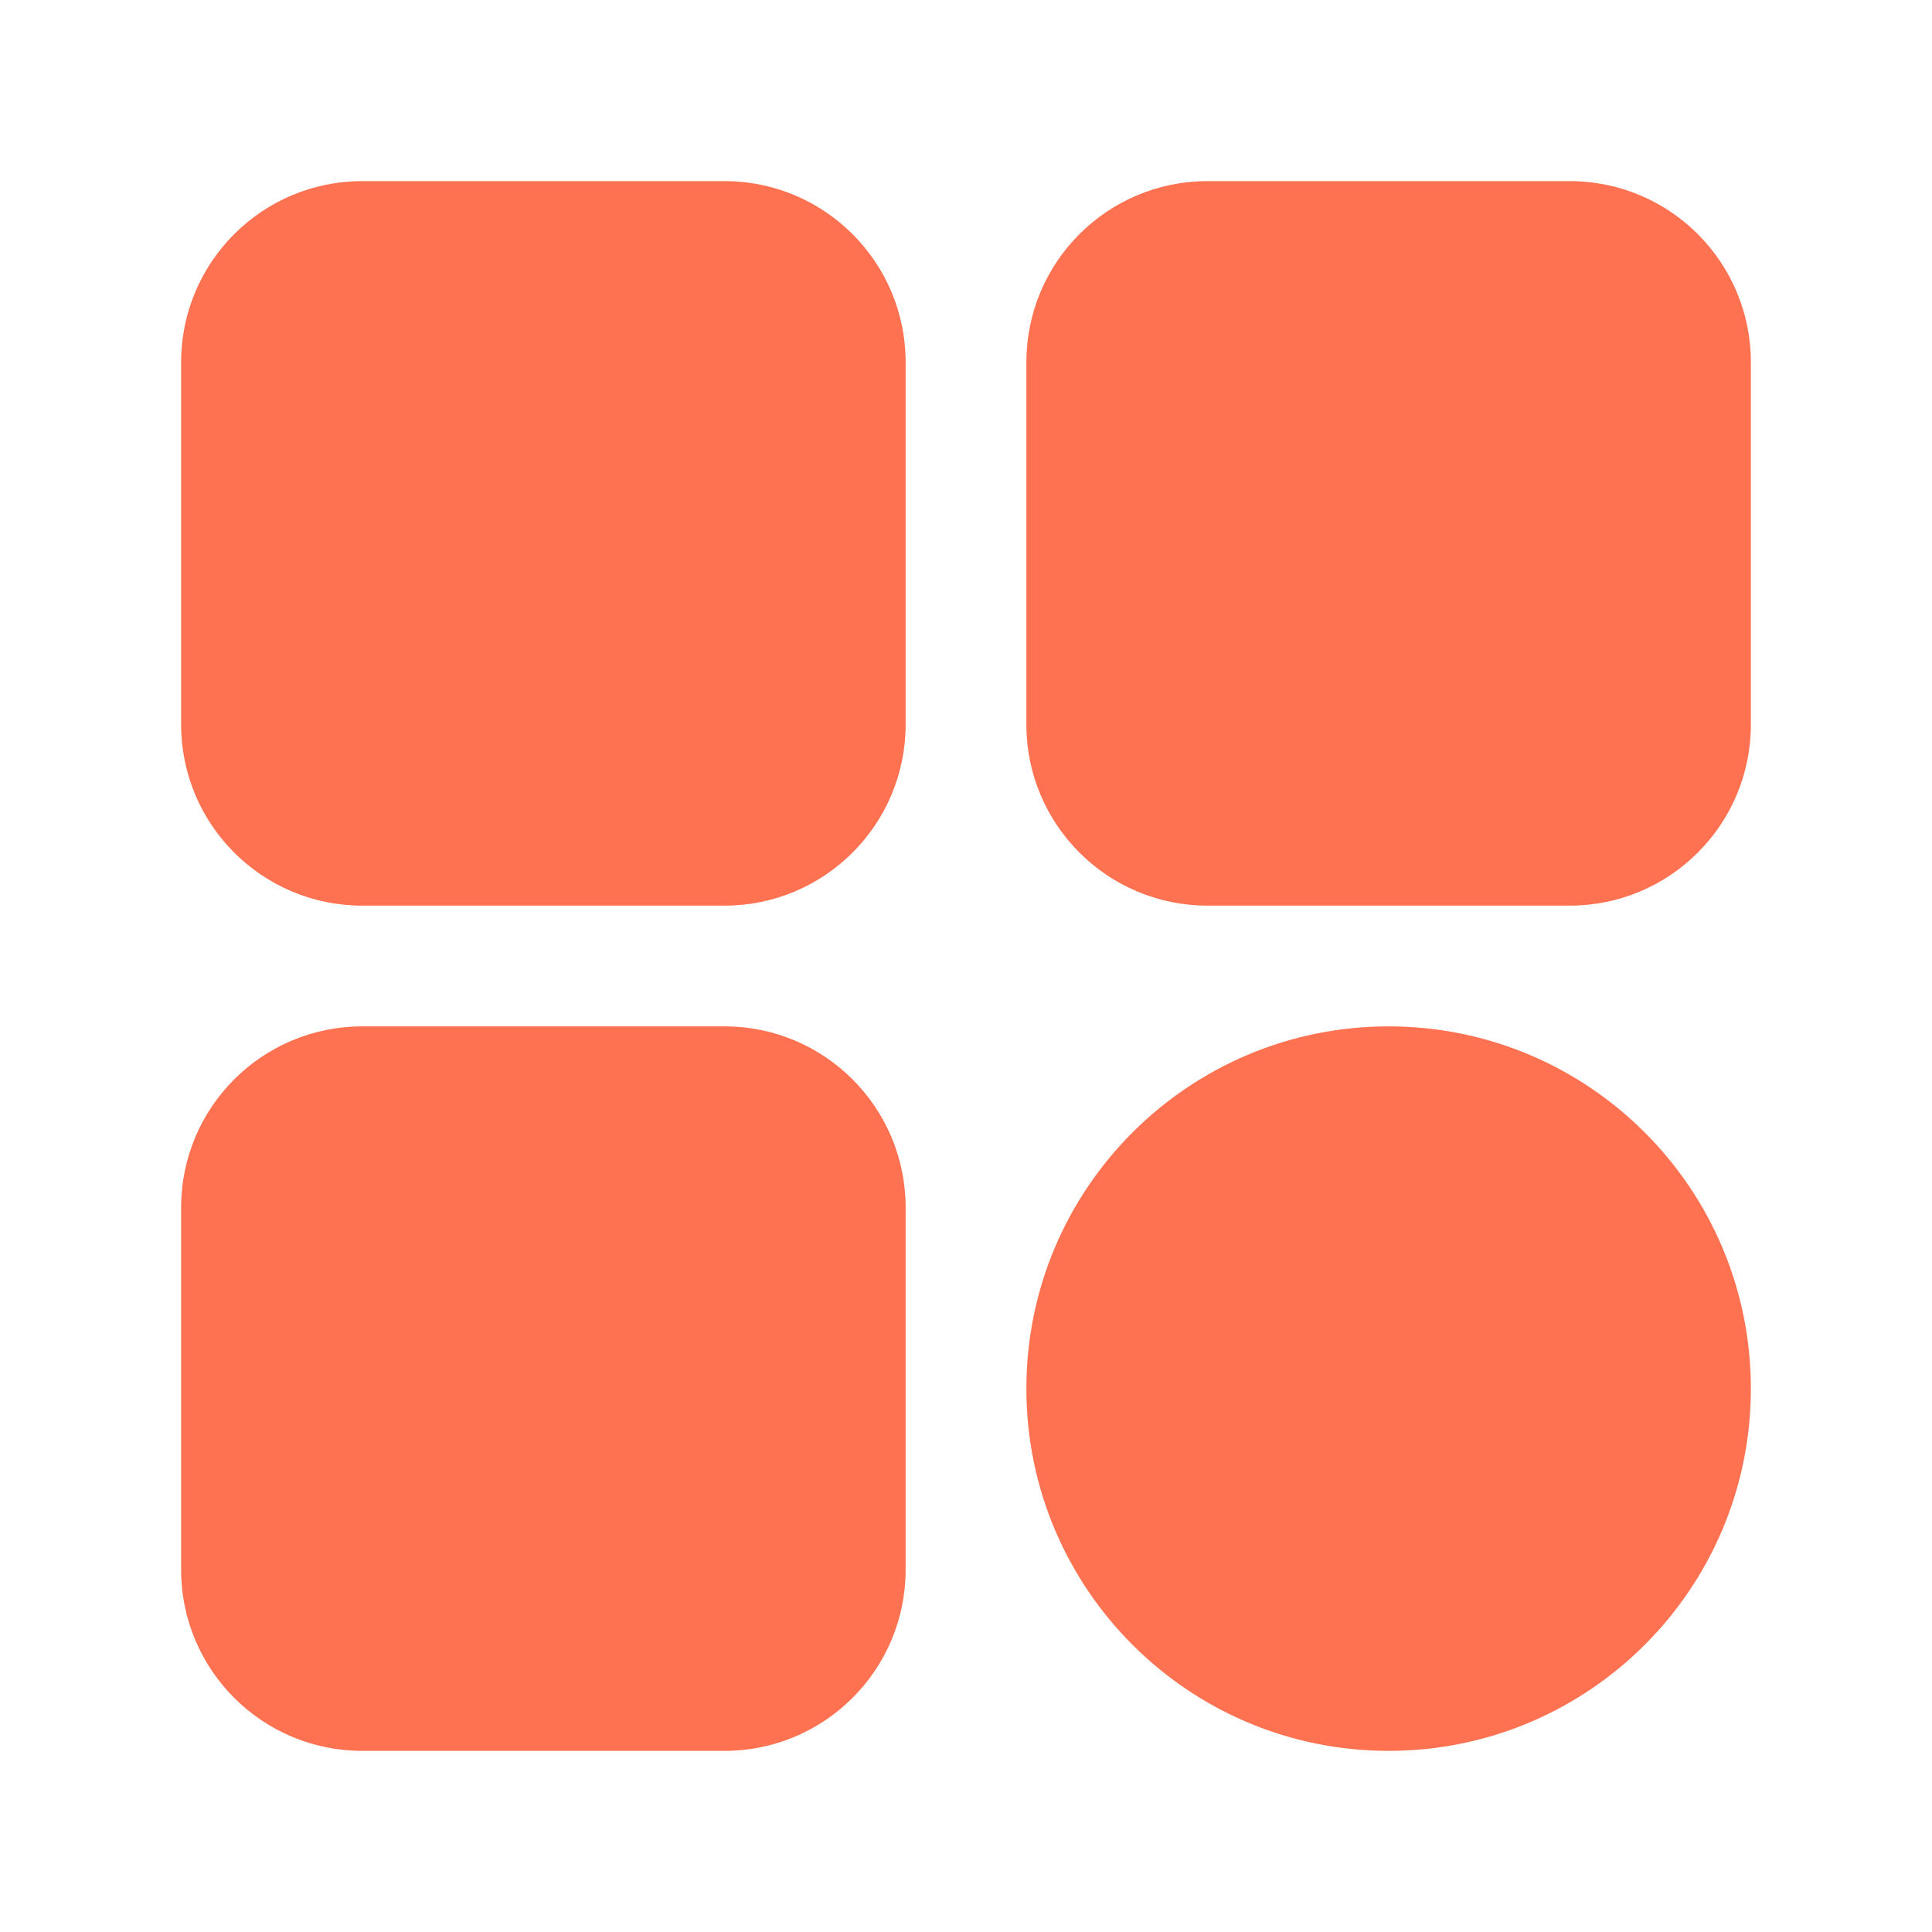 <svg width="60" height="60" viewBox="0 0 60 60" fill="none" xmlns="http://www.w3.org/2000/svg">
    <path d="M22.5 5.625H11.25C8.143 5.625 5.625 8.143 5.625 11.25V22.5C5.625 25.607 8.143 28.125 11.25 28.125H22.5C25.607 28.125 28.125 25.607 28.125 22.5V11.25C28.125 8.143 25.607 5.625 22.5 5.625Z" fill="#FF7251"/>
    <path d="M48.75 5.625H37.5C34.393 5.625 31.875 8.143 31.875 11.25V22.5C31.875 25.607 34.393 28.125 37.5 28.125H48.75C51.857 28.125 54.375 25.607 54.375 22.5V11.25C54.375 8.143 51.857 5.625 48.75 5.625Z" fill="#FF7251"/>
    <path d="M22.5 31.875H11.25C8.143 31.875 5.625 34.393 5.625 37.5V48.75C5.625 51.857 8.143 54.375 11.25 54.375H22.5C25.607 54.375 28.125 51.857 28.125 48.75V37.5C28.125 34.393 25.607 31.875 22.5 31.875Z" fill="#FF7251"/>
    <path d="M43.125 54.375C49.338 54.375 54.375 49.338 54.375 43.125C54.375 36.912 49.338 31.875 43.125 31.875C36.912 31.875 31.875 36.912 31.875 43.125C31.875 49.338 36.912 54.375 43.125 54.375Z" fill="#FF7251"/>
    </svg>